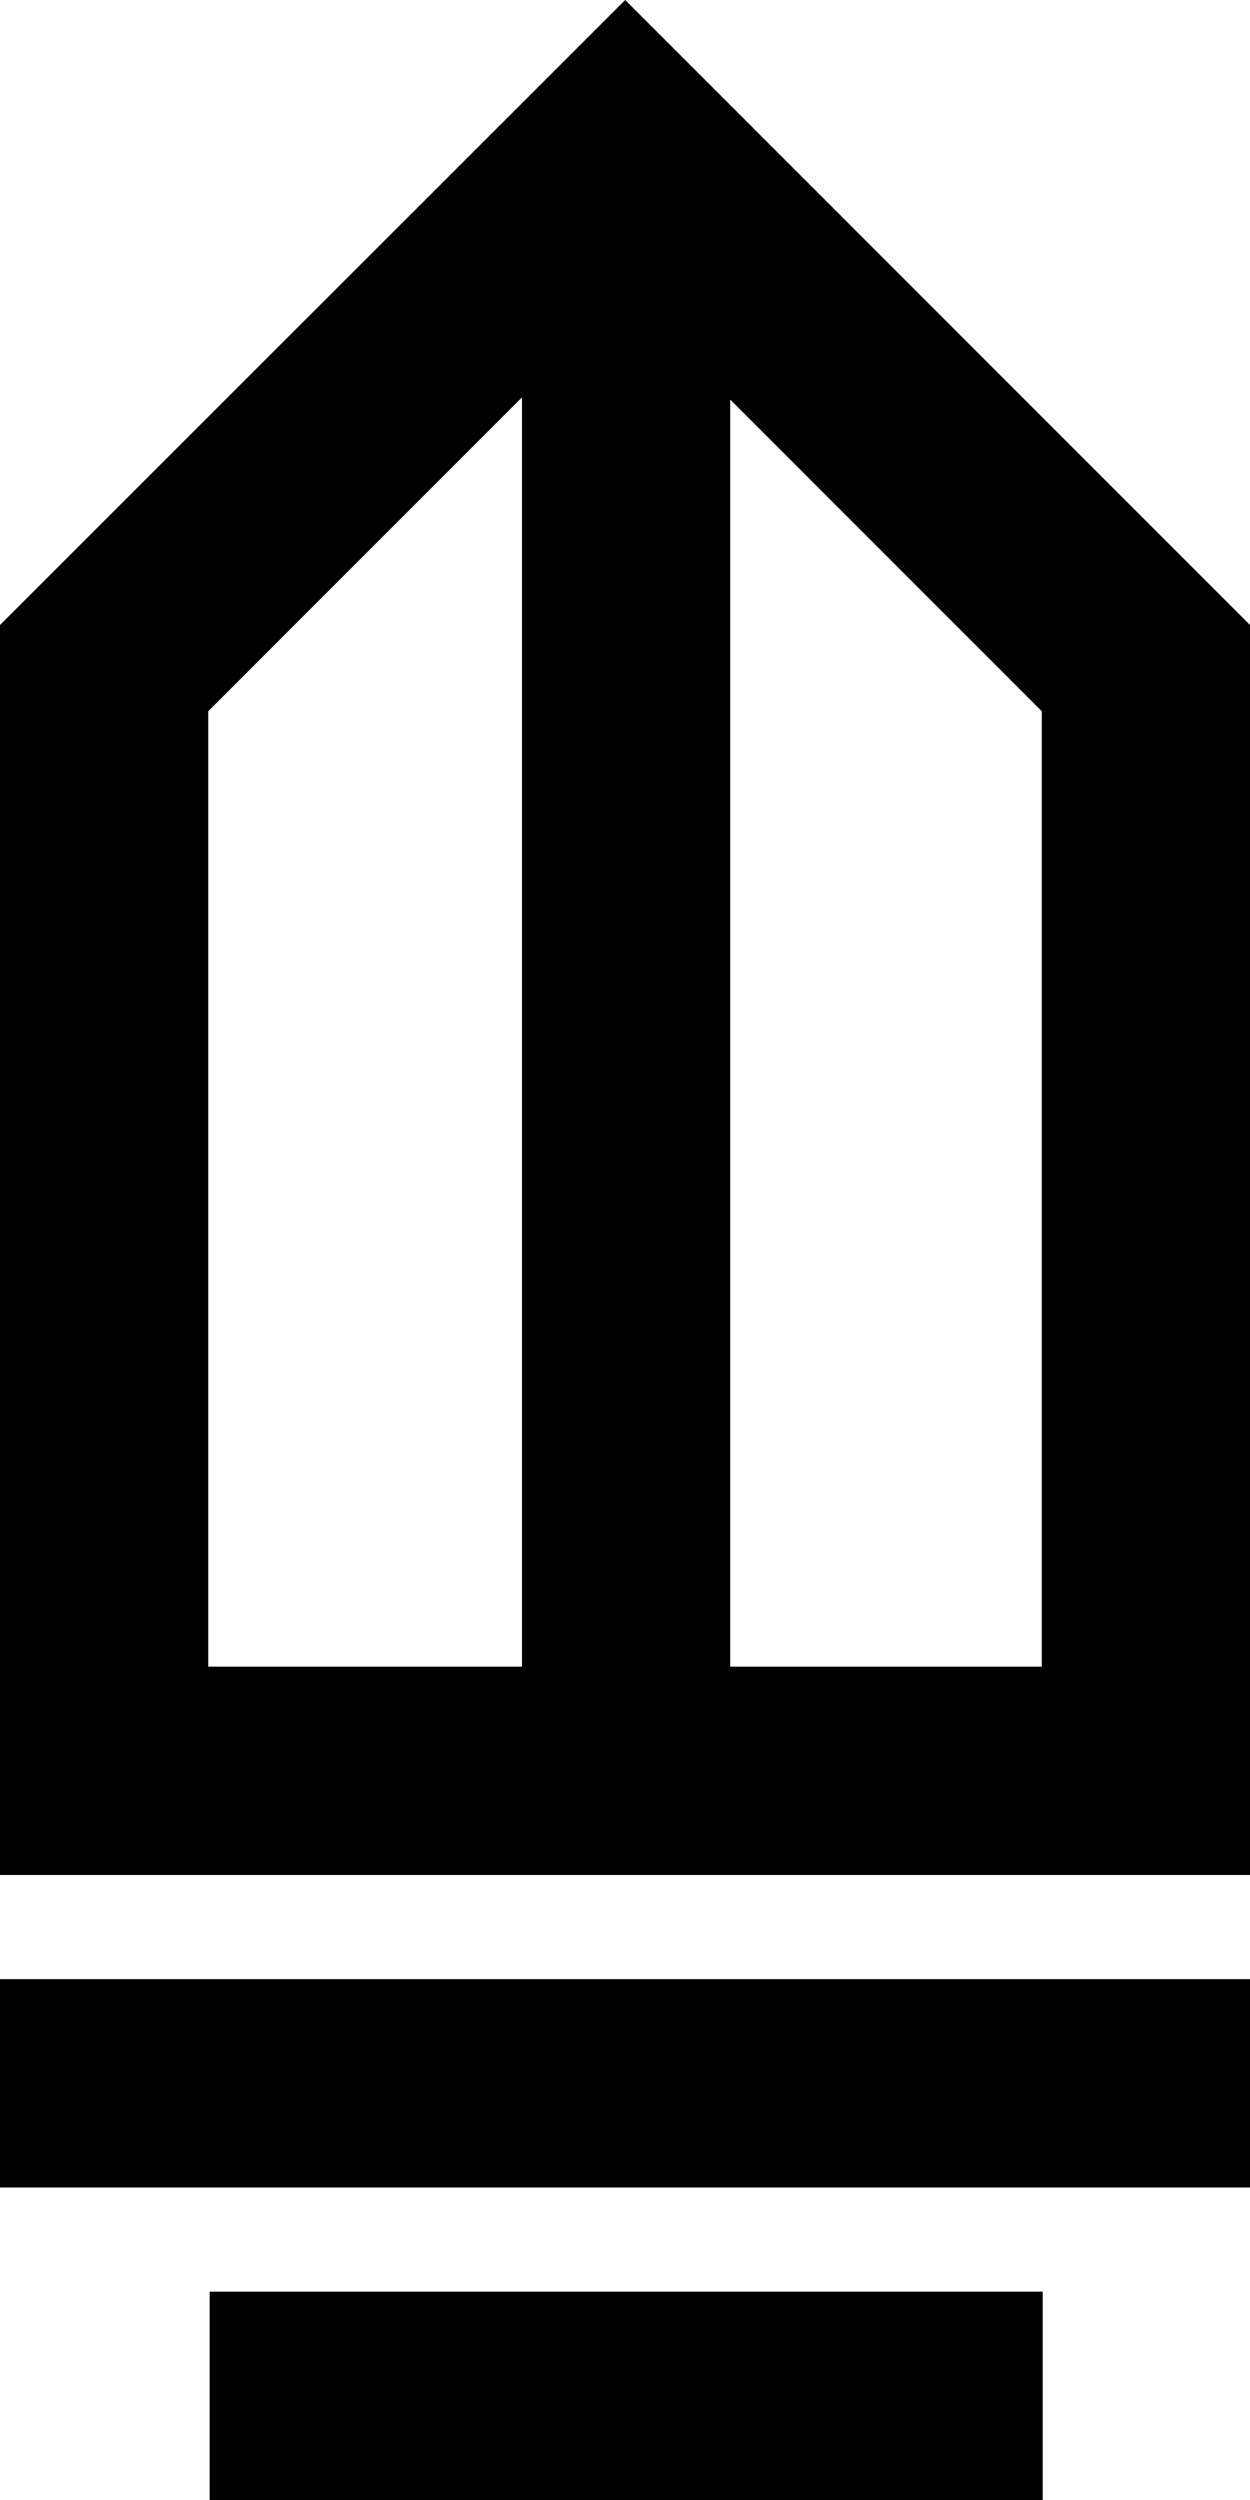 <svg xmlns="http://www.w3.org/2000/svg" fill="none" viewBox="0 0 12 24" height="24" width="12">
<g clip-path="url(#clip0_1923_171)">
<path fill="black" d="M2.013 22H10.01V24H2.013V22Z"></path>
<path fill="black" d="M0 19H12V21H0V19Z"></path>
<path fill="black" d="M5.011 16V3.815L1.999 6.828V16H5.011ZM10.001 6.828L7.01 3.836V16H10.001V6.828ZM-1.46486e-07 6L6.002 0L12 6V18H-1.46486e-07V6Z"></path>
</g>
<defs>
<clipPath id="clip0_1923_171">
<rect transform="matrix(-1 0 0 1 12 0)" fill="white" height="24" width="12"></rect>
</clipPath>
</defs>
</svg>
